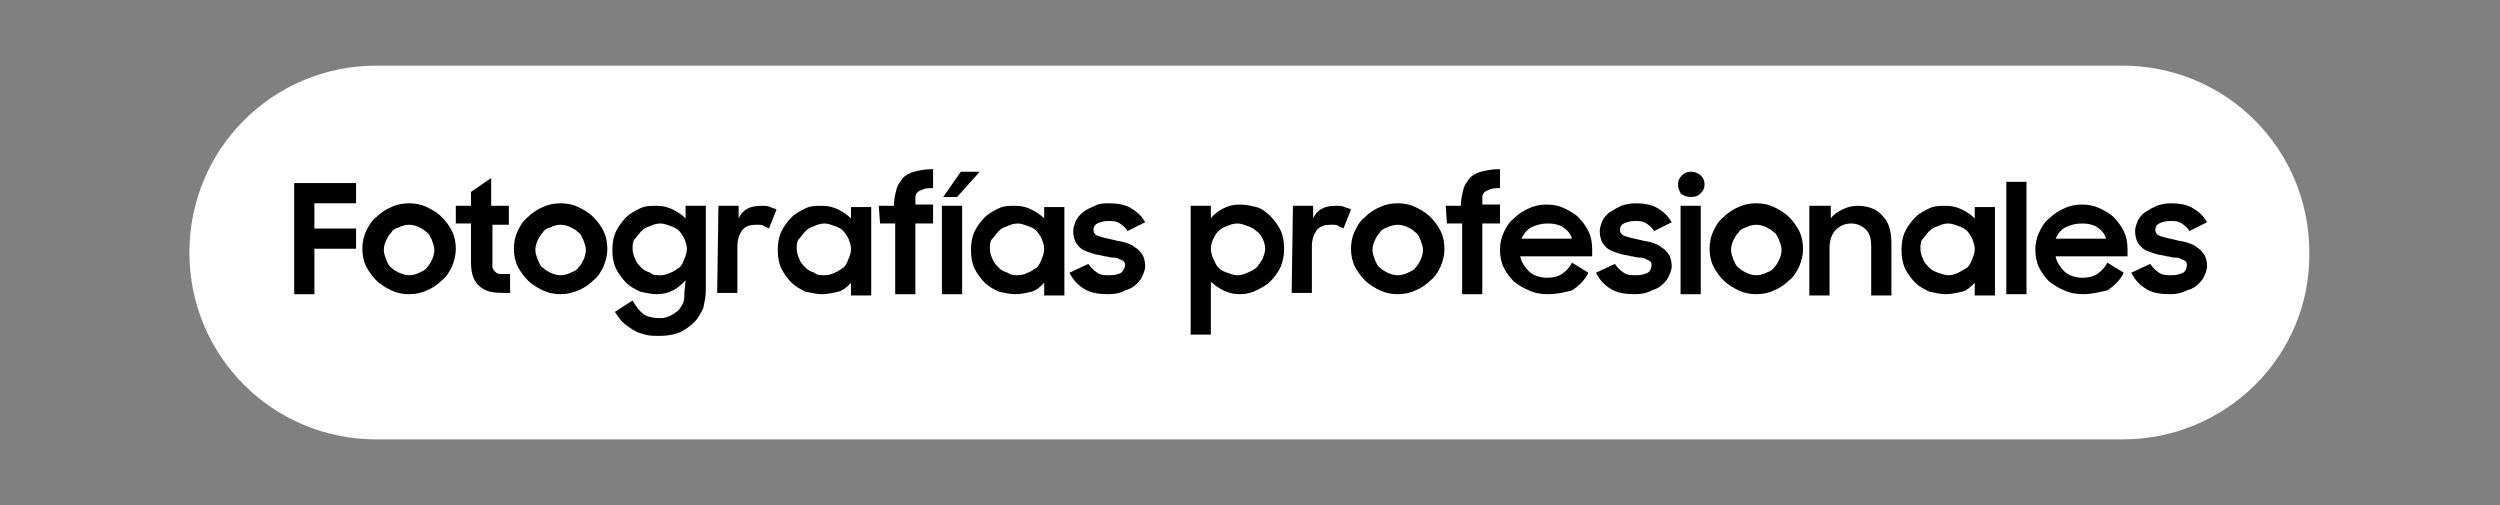 <?xml version="1.0" encoding="utf-8"?>
<!-- Generator: Adobe Illustrator 25.4.1, SVG Export Plug-In . SVG Version: 6.00 Build 0)  -->
<svg version="1.1" id="Capa_1" xmlns="http://www.w3.org/2000/svg" xmlns:xlink="http://www.w3.org/1999/xlink" x="0px" y="0px"
	 viewBox="0 0 198 40" style="enable-background:new 0 0 198 40;" xml:space="preserve">
<rect x="0" y="0" width="198" height="40" fill="#808080" stroke="none"/>
<style type="text/css">
	.st0{fill:#FFFFFF;}
</style>
<g>
	<g>
		<path class="st0" d="M168.1,34.8H29.8C21.6,34.8,15,28.2,15,20l0,0c0-8.2,6.6-14.8,14.8-14.8h138.3c8.2,0,14.8,6.6,14.8,14.8l0,0
			C183,28.2,176.3,34.8,168.1,34.8z"/>
	</g>
	<g>
		<path d="M23.2,14.5h5v1.6h-3.3v2h3.3v1.6h-3.3v3.6h-1.6v-8.8H23.2z"/>
		<path d="M32.4,23.3c-0.5,0-1-0.1-1.4-0.3c-0.4-0.2-0.8-0.4-1.2-0.8c-0.3-0.3-0.6-0.7-0.8-1.1s-0.3-0.9-0.3-1.4s0.1-1,0.3-1.4
			s0.4-0.8,0.8-1.1c0.3-0.3,0.7-0.6,1.2-0.8c0.4-0.2,0.9-0.3,1.4-0.3s1,0.1,1.4,0.3c0.4,0.2,0.8,0.4,1.2,0.8
			c0.3,0.3,0.6,0.7,0.8,1.1s0.3,0.9,0.3,1.4s-0.1,0.9-0.3,1.4c-0.2,0.4-0.4,0.8-0.8,1.1c-0.3,0.3-0.7,0.6-1.2,0.8
			C33.4,23.2,32.9,23.3,32.4,23.3z M32.4,21.8c0.3,0,0.6-0.1,0.8-0.2s0.5-0.2,0.6-0.4c0.2-0.2,0.3-0.4,0.4-0.6s0.2-0.5,0.2-0.8
			s-0.1-0.5-0.2-0.8c-0.1-0.2-0.2-0.5-0.4-0.6c-0.2-0.2-0.4-0.3-0.6-0.4c-0.2-0.1-0.5-0.2-0.8-0.2s-0.6,0.1-0.8,0.2
			c-0.3,0.1-0.5,0.2-0.6,0.4c-0.2,0.2-0.3,0.4-0.4,0.6c-0.1,0.2-0.2,0.5-0.2,0.8s0.1,0.5,0.2,0.8c0.1,0.2,0.2,0.5,0.4,0.6
			c0.2,0.2,0.4,0.3,0.6,0.4C31.9,21.7,32.1,21.8,32.4,21.8z"/>
		<path d="M36.1,16.3h1.2v-1.1l1.6-1.1v2.2h1.4v1.5H39v2.6c0,0.3,0,0.6,0,0.7c0,0.2,0.1,0.3,0.2,0.4c0.1,0.1,0.2,0.2,0.4,0.2
			s0.4,0,0.8,0v1.5h-0.2c-0.5,0-1,0-1.4-0.1s-0.7-0.3-0.9-0.5s-0.4-0.5-0.5-0.9s-0.1-0.8-0.1-1.4v-2.6h-1.2V16.3z"/>
		<path d="M44.4,23.3c-0.5,0-1-0.1-1.4-0.3c-0.4-0.2-0.8-0.4-1.2-0.8c-0.3-0.3-0.6-0.7-0.8-1.1s-0.3-0.9-0.3-1.4s0.1-1,0.3-1.4
			s0.4-0.8,0.8-1.1c0.3-0.3,0.7-0.6,1.2-0.8c0.4-0.2,0.9-0.3,1.4-0.3s1,0.1,1.4,0.3c0.4,0.2,0.8,0.4,1.2,0.8
			c0.3,0.3,0.6,0.7,0.8,1.1s0.3,0.9,0.3,1.4s-0.1,0.9-0.3,1.4c-0.2,0.4-0.4,0.8-0.8,1.1c-0.3,0.3-0.7,0.6-1.2,0.8
			C45.3,23.2,44.9,23.3,44.4,23.3z M44.4,21.8c0.3,0,0.6-0.1,0.8-0.2s0.5-0.2,0.6-0.4c0.2-0.2,0.3-0.4,0.4-0.6s0.2-0.5,0.2-0.8
			s-0.1-0.5-0.2-0.8c-0.1-0.2-0.2-0.5-0.4-0.6c-0.2-0.2-0.4-0.3-0.6-0.4c-0.2-0.1-0.5-0.2-0.8-0.2s-0.6,0.1-0.8,0.2
			c-0.3,0.1-0.5,0.2-0.6,0.4c-0.2,0.2-0.3,0.4-0.4,0.6c-0.1,0.2-0.2,0.5-0.2,0.8s0.1,0.5,0.2,0.8c0.1,0.2,0.2,0.5,0.4,0.6
			c0.2,0.2,0.4,0.3,0.6,0.4C43.8,21.7,44.1,21.8,44.4,21.8z"/>
		<path d="M54.3,22.2c-0.3,0.3-0.6,0.6-1,0.8c-0.4,0.2-0.8,0.3-1.3,0.3c-0.4,0-0.8-0.1-1.3-0.2c-0.4-0.2-0.8-0.4-1.1-0.7
			s-0.6-0.7-0.8-1.1s-0.3-0.9-0.3-1.5s0.1-1.1,0.3-1.5s0.5-0.8,0.8-1.1c0.3-0.3,0.7-0.5,1.1-0.7s0.8-0.2,1.3-0.2s0.9,0.1,1.3,0.3
			s0.7,0.4,1,0.7v-1h1.6V23c0,0.5-0.1,0.9-0.2,1.4c-0.2,0.4-0.4,0.8-0.7,1.1c-0.3,0.3-0.7,0.6-1.1,0.8c-0.5,0.2-1,0.3-1.6,0.3
			c-0.5,0-0.9,0-1.2-0.1c-0.4-0.1-0.7-0.2-1-0.4c-0.3-0.2-0.6-0.4-0.8-0.6c-0.2-0.2-0.4-0.5-0.6-0.8l1.4-0.9
			c0.3,0.5,0.5,0.8,0.9,1.1c0.3,0.2,0.8,0.3,1.3,0.3c0.3,0,0.6-0.1,0.8-0.2c0.2-0.1,0.5-0.3,0.6-0.4c0.2-0.2,0.3-0.4,0.4-0.6
			s0.1-0.5,0.1-0.8L54.3,22.2L54.3,22.2z M52.3,21.8c0.3,0,0.6-0.1,0.8-0.2c0.3-0.1,0.5-0.3,0.7-0.4c0.2-0.2,0.3-0.4,0.4-0.7
			c0.1-0.2,0.2-0.5,0.2-0.8s-0.1-0.5-0.2-0.8c-0.1-0.2-0.3-0.5-0.4-0.6c-0.2-0.2-0.4-0.3-0.7-0.4c-0.3-0.1-0.5-0.2-0.8-0.2
			s-0.6,0.1-0.8,0.2c-0.3,0.1-0.5,0.2-0.7,0.4c-0.2,0.2-0.3,0.4-0.5,0.6s-0.2,0.5-0.2,0.8s0.1,0.6,0.2,0.8c0.1,0.3,0.3,0.5,0.5,0.7
			s0.4,0.3,0.7,0.4C51.7,21.8,52,21.8,52.3,21.8z"/>
		<path d="M56.9,16.3h1.6v1c0.3-0.7,0.9-1,1.8-1c0.3,0,0.5,0,0.7,0.1s0.4,0.1,0.5,0.2l-0.6,1.5c-0.1-0.1-0.3-0.1-0.4-0.2
			s-0.3-0.1-0.6-0.1c-0.5,0-0.8,0.1-1.1,0.4c-0.2,0.3-0.4,0.7-0.4,1.3v3.7h-1.6L56.9,16.3L56.9,16.3z"/>
		<path d="M65.1,23.3c-0.4,0-0.8-0.1-1.3-0.2c-0.4-0.2-0.8-0.4-1.1-0.7s-0.6-0.7-0.8-1.1c-0.2-0.4-0.3-0.9-0.3-1.5s0.1-1.1,0.3-1.5
			c0.2-0.4,0.5-0.8,0.8-1.1c0.3-0.3,0.7-0.5,1.1-0.7c0.4-0.2,0.8-0.2,1.3-0.2s0.9,0.1,1.3,0.3s0.7,0.4,1,0.7v-0.9H69v7h-1.6v-1
			c-0.3,0.3-0.6,0.6-1,0.7C66,23.2,65.5,23.3,65.1,23.3z M65.3,21.8c0.3,0,0.6-0.1,0.8-0.2c0.3-0.1,0.5-0.3,0.7-0.4
			c0.2-0.2,0.3-0.4,0.4-0.7c0.1-0.2,0.2-0.5,0.2-0.8s-0.1-0.5-0.2-0.8c-0.1-0.2-0.3-0.5-0.4-0.6c-0.2-0.2-0.4-0.3-0.7-0.4
			c-0.3-0.1-0.5-0.2-0.8-0.2s-0.6,0.1-0.8,0.2c-0.3,0.1-0.5,0.2-0.7,0.4c-0.2,0.2-0.3,0.4-0.5,0.6s-0.2,0.5-0.2,0.8s0.1,0.6,0.2,0.8
			c0.1,0.3,0.3,0.5,0.5,0.7c0.2,0.2,0.4,0.3,0.7,0.4C64.7,21.8,65,21.8,65.3,21.8z"/>
		<path d="M69.6,16.3h1.2l0,0c0-0.5,0.1-0.9,0.2-1.3c0.1-0.4,0.3-0.6,0.5-0.9c0.2-0.2,0.5-0.4,0.9-0.5s0.8-0.2,1.4-0.2h0.1v1.5
			c-0.3,0-0.6,0-0.8,0.1s-0.3,0.1-0.4,0.2c-0.1,0.1-0.2,0.2-0.2,0.4s0,0.4,0,0.6h1.4v1.5h-1.4v5.6h-1.6v-5.6h-1.2L69.6,16.3
			L69.6,16.3z"/>
		<path d="M74.6,16.3h1.6v7h-1.6V16.3z M76.1,13.6h1.5l-1.8,2h-1.1L76.1,13.6z"/>
		<path d="M80.4,23.3c-0.4,0-0.8-0.1-1.3-0.2c-0.4-0.2-0.8-0.4-1.1-0.7s-0.6-0.7-0.8-1.1c-0.2-0.4-0.3-0.9-0.3-1.5s0.1-1.1,0.3-1.5
			c0.2-0.4,0.5-0.8,0.8-1.1c0.3-0.3,0.7-0.5,1.1-0.7s0.8-0.2,1.3-0.2s0.9,0.1,1.3,0.3s0.7,0.4,1,0.7v-0.9h1.6v7h-1.6v-1
			c-0.3,0.3-0.6,0.6-1,0.7C81.3,23.2,80.8,23.3,80.4,23.3z M80.6,21.8c0.3,0,0.6-0.1,0.8-0.2c0.3-0.1,0.5-0.3,0.7-0.4
			c0.2-0.2,0.3-0.4,0.4-0.7c0.1-0.2,0.2-0.5,0.2-0.8s-0.1-0.5-0.2-0.8c-0.1-0.2-0.3-0.5-0.4-0.6c-0.2-0.2-0.4-0.3-0.7-0.4
			c-0.3-0.1-0.5-0.2-0.8-0.2s-0.6,0.1-0.8,0.2c-0.3,0.1-0.5,0.2-0.7,0.4c-0.2,0.2-0.3,0.4-0.5,0.6s-0.2,0.5-0.2,0.8s0.1,0.6,0.2,0.8
			c0.1,0.3,0.3,0.5,0.5,0.7s0.4,0.3,0.7,0.4C80.1,21.8,80.3,21.8,80.6,21.8z"/>
		<path d="M87.8,23.3c-0.8,0-1.4-0.1-1.9-0.4s-0.9-0.7-1.2-1.3l1.5-0.7c0.2,0.3,0.4,0.5,0.7,0.7s0.6,0.2,1,0.2s0.7-0.1,0.9-0.2
			c0.2-0.2,0.3-0.4,0.3-0.6c0-0.1,0-0.2-0.1-0.3c-0.1-0.1-0.2-0.1-0.4-0.2c-0.1-0.1-0.3-0.1-0.5-0.1s-0.4-0.1-0.6-0.1
			c-0.3-0.1-0.6-0.1-0.9-0.2s-0.6-0.2-0.8-0.3c-0.2-0.1-0.4-0.3-0.6-0.6C85.1,19,85,18.7,85,18.3c0-0.3,0.1-0.5,0.2-0.8
			c0.1-0.2,0.3-0.5,0.6-0.7c0.2-0.2,0.5-0.3,0.9-0.5s0.7-0.2,1.1-0.2c0.7,0,1.3,0.1,1.8,0.4s0.8,0.6,1.1,1.1l-1.4,0.7
			c-0.1-0.2-0.3-0.4-0.6-0.6s-0.6-0.2-0.9-0.2c-0.4,0-0.7,0.1-0.9,0.2c-0.2,0.1-0.3,0.3-0.3,0.5s0.1,0.4,0.4,0.5s0.7,0.2,1.2,0.3
			c0.3,0.1,0.6,0.1,0.9,0.2s0.6,0.2,0.8,0.4c0.2,0.1,0.4,0.3,0.6,0.6c0.1,0.2,0.2,0.5,0.2,0.9c0,0.2-0.1,0.5-0.2,0.7
			c-0.1,0.3-0.3,0.5-0.5,0.7s-0.5,0.4-0.9,0.5C88.8,23.2,88.3,23.3,87.8,23.3z"/>
		<path d="M98.2,23.3c-0.5,0-0.9-0.1-1.3-0.3s-0.7-0.4-1-0.7v4.2h-1.6V16.3h1.6v1c0.2-0.3,0.6-0.6,1-0.8c0.4-0.2,0.8-0.3,1.3-0.3
			c0.4,0,0.9,0.1,1.3,0.2s0.8,0.4,1.1,0.7c0.3,0.3,0.6,0.7,0.8,1.1c0.2,0.4,0.3,0.9,0.3,1.5s-0.1,1-0.3,1.5
			c-0.2,0.4-0.5,0.8-0.8,1.1c-0.3,0.3-0.7,0.5-1.1,0.7C99.1,23.2,98.7,23.3,98.2,23.3z M98,21.8c0.3,0,0.6-0.1,0.8-0.2
			s0.5-0.2,0.7-0.4c0.2-0.2,0.3-0.4,0.5-0.7c0.1-0.3,0.2-0.5,0.2-0.8s-0.1-0.6-0.2-0.8c-0.1-0.2-0.3-0.5-0.5-0.6
			c-0.2-0.2-0.4-0.3-0.7-0.4c-0.3-0.1-0.5-0.2-0.8-0.2s-0.6,0.1-0.8,0.2c-0.3,0.1-0.5,0.2-0.7,0.4c-0.2,0.2-0.3,0.4-0.4,0.6
			s-0.2,0.5-0.2,0.8s0.1,0.6,0.2,0.8c0.1,0.2,0.2,0.5,0.4,0.7c0.2,0.2,0.4,0.3,0.7,0.4S97.7,21.8,98,21.8z"/>
		<path d="M102.4,16.3h1.6v1c0.3-0.7,0.9-1,1.8-1c0.3,0,0.5,0,0.7,0.1s0.4,0.1,0.5,0.2l-0.6,1.5c-0.1-0.1-0.3-0.1-0.4-0.2
			s-0.3-0.1-0.6-0.1c-0.5,0-0.8,0.1-1.1,0.4c-0.2,0.3-0.4,0.7-0.4,1.3v3.7h-1.6L102.4,16.3L102.4,16.3z"/>
		<path d="M110.7,23.3c-0.5,0-1-0.1-1.4-0.3c-0.4-0.2-0.8-0.4-1.2-0.8c-0.3-0.3-0.6-0.7-0.8-1.1c-0.2-0.4-0.3-0.9-0.3-1.4
			s0.1-1,0.3-1.4c0.2-0.4,0.4-0.8,0.8-1.1c0.3-0.3,0.7-0.6,1.2-0.8c0.4-0.2,0.9-0.3,1.4-0.3s1,0.1,1.4,0.3c0.4,0.2,0.8,0.4,1.2,0.8
			c0.3,0.3,0.6,0.7,0.8,1.1s0.3,0.9,0.3,1.4s-0.1,0.9-0.3,1.4c-0.2,0.4-0.4,0.8-0.8,1.1c-0.3,0.3-0.7,0.6-1.2,0.8
			C111.7,23.2,111.2,23.3,110.7,23.3z M110.7,21.8c0.3,0,0.6-0.1,0.8-0.2c0.2-0.1,0.5-0.2,0.6-0.4c0.2-0.2,0.3-0.4,0.4-0.6
			s0.2-0.5,0.2-0.8s-0.1-0.5-0.2-0.8c-0.1-0.2-0.2-0.5-0.4-0.6c-0.2-0.2-0.4-0.3-0.6-0.4s-0.5-0.2-0.8-0.2s-0.6,0.1-0.8,0.2
			c-0.3,0.1-0.5,0.2-0.6,0.4c-0.2,0.2-0.3,0.4-0.4,0.6s-0.2,0.5-0.2,0.8s0.1,0.5,0.2,0.8c0.1,0.2,0.2,0.5,0.4,0.6
			c0.2,0.2,0.4,0.3,0.6,0.4C110.1,21.7,110.4,21.8,110.7,21.8z"/>
		<path d="M114.5,16.3h1.2l0,0c0-0.5,0.1-0.9,0.2-1.3c0.1-0.4,0.3-0.6,0.5-0.9c0.2-0.2,0.5-0.4,0.9-0.5s0.8-0.2,1.4-0.2h0.1v1.5
			c-0.3,0-0.6,0-0.8,0.1s-0.3,0.1-0.4,0.2c-0.1,0.1-0.2,0.2-0.2,0.4s0,0.4,0,0.6h1.4v1.5h-1.4v5.6h-1.6v-5.6h-1.2L114.5,16.3
			L114.5,16.3z"/>
		<path d="M122.6,23.3c-0.6,0-1.1-0.1-1.5-0.3c-0.5-0.2-0.8-0.4-1.2-0.7c-0.3-0.3-0.6-0.7-0.8-1.1s-0.3-0.9-0.3-1.4s0.1-1,0.3-1.4
			s0.4-0.8,0.8-1.1c0.3-0.3,0.7-0.6,1.2-0.8c0.4-0.2,0.9-0.3,1.4-0.3s1,0.1,1.4,0.3c0.4,0.2,0.8,0.4,1.1,0.7
			c0.3,0.3,0.6,0.7,0.8,1.1s0.3,0.9,0.3,1.4v0.6h-5.7c0.1,0.5,0.4,0.9,0.7,1.2s0.9,0.5,1.4,0.5s0.9-0.1,1.2-0.3s0.6-0.5,0.8-0.9
			l1.3,0.8c-0.3,0.6-0.7,1-1.3,1.4C124.1,23.1,123.4,23.3,122.6,23.3z M122.6,17.7c-0.5,0-0.9,0.1-1.3,0.3c-0.4,0.2-0.6,0.5-0.8,0.9
			h4c-0.1-0.4-0.4-0.7-0.7-0.9S123.1,17.7,122.6,17.7z"/>
		<path d="M129.5,23.3c-0.8,0-1.4-0.1-1.9-0.4c-0.5-0.3-0.9-0.7-1.2-1.3l1.5-0.7c0.2,0.3,0.4,0.5,0.7,0.7s0.6,0.2,1,0.2
			s0.7-0.1,0.9-0.2s0.3-0.4,0.3-0.6c0-0.1,0-0.2-0.1-0.3s-0.2-0.1-0.4-0.2c-0.1-0.1-0.3-0.1-0.5-0.1s-0.4-0.1-0.6-0.1
			c-0.3-0.1-0.6-0.1-0.9-0.2c-0.3-0.1-0.6-0.2-0.8-0.3c-0.2-0.1-0.4-0.3-0.6-0.6c-0.1-0.2-0.2-0.5-0.2-0.9c0-0.3,0.1-0.5,0.2-0.8
			c0.1-0.2,0.3-0.5,0.6-0.7s0.5-0.3,0.9-0.5c0.3-0.1,0.7-0.2,1.1-0.2c0.7,0,1.3,0.1,1.8,0.4s0.8,0.6,1.1,1.1l-1.4,0.7
			c-0.1-0.2-0.3-0.4-0.6-0.6s-0.6-0.2-0.9-0.2c-0.4,0-0.7,0.1-0.9,0.2s-0.3,0.3-0.3,0.5s0.1,0.4,0.4,0.5c0.3,0.1,0.7,0.2,1.2,0.3
			c0.3,0.1,0.6,0.1,0.9,0.2s0.6,0.2,0.8,0.4c0.2,0.1,0.4,0.3,0.6,0.6c0.1,0.2,0.2,0.5,0.2,0.9c0,0.2-0.1,0.5-0.2,0.7
			c-0.1,0.3-0.3,0.5-0.5,0.7s-0.5,0.4-0.9,0.5C130.5,23.2,130,23.3,129.5,23.3z"/>
		<path d="M132.9,14.6c0-0.3,0.1-0.5,0.3-0.7s0.4-0.3,0.7-0.3s0.6,0.1,0.8,0.3s0.3,0.4,0.3,0.7s-0.1,0.5-0.3,0.7s-0.4,0.3-0.8,0.3
			c-0.3,0-0.6-0.1-0.8-0.3C133,15.1,132.9,14.9,132.9,14.6z M133.1,16.3h1.6v7h-1.6V16.3z"/>
		<path d="M139.1,23.3c-0.5,0-1-0.1-1.4-0.3c-0.4-0.2-0.8-0.4-1.2-0.8c-0.3-0.3-0.6-0.7-0.8-1.1s-0.3-0.9-0.3-1.4s0.1-1,0.3-1.4
			s0.4-0.8,0.8-1.1c0.3-0.3,0.7-0.6,1.2-0.8c0.4-0.2,0.9-0.3,1.4-0.3s1,0.1,1.4,0.3c0.4,0.2,0.8,0.4,1.2,0.8
			c0.3,0.3,0.6,0.7,0.8,1.1s0.3,0.9,0.3,1.4s-0.1,0.9-0.3,1.4c-0.2,0.4-0.4,0.8-0.8,1.1c-0.3,0.3-0.7,0.6-1.2,0.8
			C140.1,23.2,139.6,23.3,139.1,23.3z M139.1,21.8c0.3,0,0.6-0.1,0.8-0.2s0.5-0.2,0.6-0.4c0.2-0.2,0.3-0.4,0.4-0.6
			c0.1-0.2,0.2-0.5,0.2-0.8s-0.1-0.5-0.2-0.8c-0.1-0.2-0.2-0.5-0.4-0.6c-0.2-0.2-0.4-0.3-0.6-0.4c-0.2-0.1-0.5-0.2-0.8-0.2
			s-0.6,0.1-0.8,0.2c-0.3,0.1-0.5,0.2-0.6,0.4c-0.2,0.2-0.3,0.4-0.4,0.6c-0.1,0.2-0.2,0.5-0.2,0.8s0.1,0.5,0.2,0.8
			c0.1,0.2,0.2,0.5,0.4,0.6c0.2,0.2,0.4,0.3,0.6,0.4C138.5,21.7,138.8,21.8,139.1,21.8z"/>
		<path d="M143.4,16.3h1.6v1c0.2-0.3,0.5-0.5,0.9-0.7s0.8-0.3,1.2-0.3c0.9,0,1.6,0.3,2,0.8c0.5,0.5,0.7,1.2,0.7,2.2v4.1h-1.6v-3.9
			c0-0.5-0.1-1-0.4-1.3s-0.7-0.5-1.2-0.5s-0.9,0.2-1.2,0.5s-0.5,0.8-0.5,1.4v3.8h-1.6v-7.1H143.4z"/>
		<path d="M154.1,23.3c-0.4,0-0.8-0.1-1.3-0.2c-0.4-0.2-0.8-0.4-1.1-0.7s-0.6-0.7-0.8-1.1s-0.3-0.9-0.3-1.5s0.1-1.1,0.3-1.5
			s0.5-0.8,0.8-1.1c0.3-0.3,0.7-0.5,1.1-0.7s0.9-0.2,1.3-0.2c0.5,0,0.9,0.1,1.3,0.3s0.7,0.4,1,0.7v-0.9h1.6v7h-1.6v-1
			c-0.3,0.3-0.6,0.6-1,0.7C155,23.2,154.5,23.3,154.1,23.3z M154.3,21.8c0.3,0,0.6-0.1,0.8-0.2s0.5-0.3,0.7-0.4
			c0.2-0.2,0.3-0.4,0.4-0.7c0.1-0.2,0.2-0.5,0.2-0.8s-0.1-0.5-0.2-0.8c-0.1-0.2-0.3-0.5-0.4-0.6c-0.2-0.2-0.4-0.3-0.7-0.4
			s-0.5-0.2-0.8-0.2s-0.6,0.1-0.8,0.2c-0.3,0.1-0.5,0.2-0.7,0.4c-0.2,0.2-0.3,0.4-0.5,0.6s-0.2,0.5-0.2,0.8s0.1,0.6,0.2,0.8
			c0.1,0.3,0.3,0.5,0.5,0.7s0.4,0.3,0.7,0.4S154.1,21.8,154.3,21.8z"/>
		<path d="M158.9,14.4h1.6v8.9h-1.6V14.4z"/>
		<path d="M165,23.3c-0.6,0-1.1-0.1-1.5-0.3c-0.5-0.2-0.8-0.4-1.2-0.7c-0.3-0.3-0.6-0.7-0.8-1.1s-0.3-0.9-0.3-1.4s0.1-1,0.3-1.4
			s0.4-0.8,0.8-1.1c0.3-0.3,0.7-0.6,1.2-0.8c0.4-0.2,0.9-0.3,1.4-0.3s1,0.1,1.4,0.3c0.4,0.2,0.8,0.4,1.1,0.7
			c0.3,0.3,0.6,0.7,0.8,1.1s0.3,0.9,0.3,1.4v0.6h-5.7c0.1,0.5,0.4,0.9,0.7,1.2s0.9,0.5,1.4,0.5s0.9-0.1,1.2-0.3s0.6-0.5,0.8-0.9
			l1.3,0.8c-0.3,0.6-0.7,1-1.3,1.4C166.4,23.1,165.7,23.3,165,23.3z M164.9,17.7c-0.5,0-0.9,0.1-1.3,0.3c-0.4,0.2-0.6,0.5-0.8,0.9h4
			c-0.1-0.4-0.4-0.7-0.7-0.9S165.4,17.7,164.9,17.7z"/>
		<path d="M171.9,23.3c-0.8,0-1.4-0.1-1.9-0.4s-0.9-0.7-1.2-1.3l1.5-0.7c0.2,0.3,0.4,0.5,0.7,0.7s0.6,0.2,1,0.2s0.7-0.1,0.9-0.2
			s0.3-0.4,0.3-0.6c0-0.1,0-0.2-0.1-0.3s-0.2-0.1-0.4-0.2c-0.1-0.1-0.3-0.1-0.5-0.1s-0.4-0.1-0.6-0.1c-0.3-0.1-0.6-0.1-0.9-0.2
			c-0.3-0.1-0.6-0.2-0.8-0.3c-0.2-0.1-0.4-0.3-0.6-0.6c-0.1-0.2-0.2-0.5-0.2-0.9c0-0.3,0.1-0.5,0.2-0.8c0.1-0.2,0.3-0.5,0.6-0.7
			s0.5-0.3,0.9-0.5c0.3-0.1,0.7-0.2,1.1-0.2c0.7,0,1.3,0.1,1.8,0.4s0.8,0.6,1.1,1.1l-1.4,0.7c-0.1-0.2-0.3-0.4-0.6-0.6
			s-0.6-0.2-0.9-0.2c-0.4,0-0.7,0.1-0.9,0.2s-0.3,0.3-0.3,0.5s0.1,0.4,0.4,0.5c0.3,0.1,0.7,0.2,1.2,0.3c0.3,0.1,0.6,0.1,0.9,0.2
			s0.6,0.2,0.8,0.4c0.2,0.1,0.4,0.3,0.6,0.6c0.1,0.2,0.2,0.5,0.2,0.9c0,0.2-0.1,0.5-0.2,0.7c-0.1,0.3-0.3,0.5-0.5,0.7
			s-0.5,0.4-0.9,0.5C172.8,23.2,172.4,23.3,171.9,23.3z"/>
	</g>
</g>
</svg>
